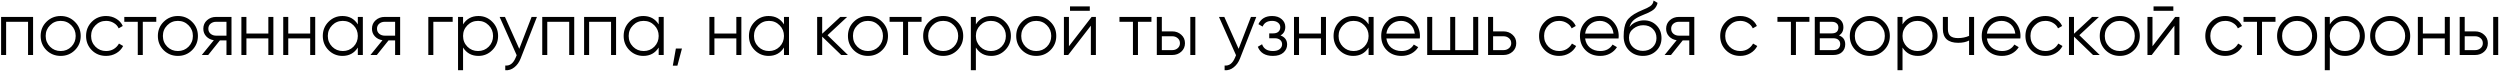 <?xml version="1.0" encoding="UTF-8"?> <svg xmlns="http://www.w3.org/2000/svg" width="591" height="17" viewBox="0 0 591 17" fill="none"> <path d="M7.82 4V13H6.632V5.152H1.448V13H0.26V4H7.82ZM17.694 11.866C16.782 12.766 15.666 13.216 14.346 13.216C13.026 13.216 11.904 12.766 10.98 11.866C10.068 10.954 9.612 9.832 9.612 8.5C9.612 7.168 10.068 6.052 10.98 5.152C11.904 4.24 13.026 3.784 14.346 3.784C15.666 3.784 16.782 4.24 17.694 5.152C18.618 6.052 19.08 7.168 19.08 8.5C19.08 9.832 18.618 10.954 17.694 11.866ZM11.826 11.038C12.51 11.722 13.35 12.064 14.346 12.064C15.342 12.064 16.182 11.722 16.866 11.038C17.55 10.342 17.892 9.496 17.892 8.5C17.892 7.504 17.55 6.664 16.866 5.98C16.182 5.284 15.342 4.936 14.346 4.936C13.35 4.936 12.51 5.284 11.826 5.98C11.142 6.664 10.8 7.504 10.8 8.5C10.8 9.496 11.142 10.342 11.826 11.038ZM25.082 13.216C23.726 13.216 22.598 12.766 21.698 11.866C20.798 10.954 20.348 9.832 20.348 8.5C20.348 7.168 20.798 6.052 21.698 5.152C22.598 4.24 23.726 3.784 25.082 3.784C25.97 3.784 26.768 4 27.476 4.432C28.184 4.852 28.7 5.422 29.024 6.142L28.052 6.7C27.812 6.16 27.422 5.734 26.882 5.422C26.354 5.098 25.754 4.936 25.082 4.936C24.086 4.936 23.246 5.284 22.562 5.98C21.878 6.664 21.536 7.504 21.536 8.5C21.536 9.496 21.878 10.342 22.562 11.038C23.246 11.722 24.086 12.064 25.082 12.064C25.754 12.064 26.354 11.908 26.882 11.596C27.41 11.272 27.824 10.84 28.124 10.3L29.114 10.876C28.742 11.596 28.196 12.166 27.476 12.586C26.756 13.006 25.958 13.216 25.082 13.216ZM36.944 4V5.152H33.758V13H32.57V5.152H29.384V4H36.944ZM45.402 11.866C44.49 12.766 43.374 13.216 42.054 13.216C40.734 13.216 39.612 12.766 38.688 11.866C37.776 10.954 37.32 9.832 37.32 8.5C37.32 7.168 37.776 6.052 38.688 5.152C39.612 4.24 40.734 3.784 42.054 3.784C43.374 3.784 44.49 4.24 45.402 5.152C46.326 6.052 46.788 7.168 46.788 8.5C46.788 9.832 46.326 10.954 45.402 11.866ZM39.534 11.038C40.218 11.722 41.058 12.064 42.054 12.064C43.05 12.064 43.89 11.722 44.574 11.038C45.258 10.342 45.6 9.496 45.6 8.5C45.6 7.504 45.258 6.664 44.574 5.98C43.89 5.284 43.05 4.936 42.054 4.936C41.058 4.936 40.218 5.284 39.534 5.98C38.85 6.664 38.508 7.504 38.508 8.5C38.508 9.496 38.85 10.342 39.534 11.038ZM54.725 4V13H53.537V9.544H51.989L49.217 13H47.705L50.549 9.508C49.829 9.4 49.235 9.1 48.767 8.608C48.299 8.116 48.065 7.51 48.065 6.79C48.065 5.974 48.353 5.308 48.929 4.792C49.517 4.264 50.231 4 51.071 4H54.725ZM51.071 8.428H53.537V5.152H51.071C50.567 5.152 50.135 5.302 49.775 5.602C49.427 5.902 49.253 6.298 49.253 6.79C49.253 7.282 49.427 7.678 49.775 7.978C50.135 8.278 50.567 8.428 51.071 8.428ZM63.437 4H64.625V13H63.437V9.076H58.253V13H57.065V4H58.253V7.924H63.437V4ZM73.329 4H74.517V13H73.329V9.076H68.145V13H66.957V4H68.145V7.924H73.329V4ZM84.589 4H85.777V13H84.589V11.236C83.761 12.556 82.549 13.216 80.953 13.216C79.669 13.216 78.571 12.76 77.659 11.848C76.759 10.936 76.309 9.82 76.309 8.5C76.309 7.18 76.759 6.064 77.659 5.152C78.571 4.24 79.669 3.784 80.953 3.784C82.549 3.784 83.761 4.444 84.589 5.764V4ZM78.523 11.038C79.207 11.722 80.047 12.064 81.043 12.064C82.039 12.064 82.879 11.722 83.563 11.038C84.247 10.342 84.589 9.496 84.589 8.5C84.589 7.504 84.247 6.664 83.563 5.98C82.879 5.284 82.039 4.936 81.043 4.936C80.047 4.936 79.207 5.284 78.523 5.98C77.839 6.664 77.497 7.504 77.497 8.5C77.497 9.496 77.839 10.342 78.523 11.038ZM94.593 4V13H93.405V9.544H91.857L89.085 13H87.573L90.417 9.508C89.697 9.4 89.103 9.1 88.635 8.608C88.167 8.116 87.933 7.51 87.933 6.79C87.933 5.974 88.221 5.308 88.797 4.792C89.385 4.264 90.099 4 90.939 4H94.593ZM90.939 8.428H93.405V5.152H90.939C90.435 5.152 90.003 5.302 89.643 5.602C89.295 5.902 89.121 6.298 89.121 6.79C89.121 7.282 89.295 7.678 89.643 7.978C90.003 8.278 90.435 8.428 90.939 8.428ZM107.013 4V5.152H102.441V13H101.253V4H107.013ZM113.104 3.784C114.388 3.784 115.48 4.24 116.38 5.152C117.292 6.064 117.748 7.18 117.748 8.5C117.748 9.82 117.292 10.936 116.38 11.848C115.48 12.76 114.388 13.216 113.104 13.216C111.508 13.216 110.296 12.556 109.468 11.236V16.6H108.28V4H109.468V5.764C110.296 4.444 111.508 3.784 113.104 3.784ZM110.494 11.038C111.178 11.722 112.018 12.064 113.014 12.064C114.01 12.064 114.85 11.722 115.534 11.038C116.218 10.342 116.56 9.496 116.56 8.5C116.56 7.504 116.218 6.664 115.534 5.98C114.85 5.284 114.01 4.936 113.014 4.936C112.018 4.936 111.178 5.284 110.494 5.98C109.81 6.664 109.468 7.504 109.468 8.5C109.468 9.496 109.81 10.342 110.494 11.038ZM125.671 4H126.931L123.079 13.828C122.731 14.716 122.233 15.412 121.585 15.916C120.949 16.432 120.235 16.66 119.443 16.6V15.484C120.523 15.604 121.345 14.98 121.909 13.612L122.143 13.054L118.111 4H119.371L122.755 11.542L125.671 4ZM135.747 4V13H134.559V5.152H129.375V13H128.187V4H135.747ZM145.64 4V13H144.452V5.152H139.268V13H138.08V4H145.64ZM155.712 4H156.9V13H155.712V11.236C154.884 12.556 153.672 13.216 152.076 13.216C150.792 13.216 149.694 12.76 148.782 11.848C147.882 10.936 147.432 9.82 147.432 8.5C147.432 7.18 147.882 6.064 148.782 5.152C149.694 4.24 150.792 3.784 152.076 3.784C153.672 3.784 154.884 4.444 155.712 5.764V4ZM149.646 11.038C150.33 11.722 151.17 12.064 152.166 12.064C153.162 12.064 154.002 11.722 154.686 11.038C155.37 10.342 155.712 9.496 155.712 8.5C155.712 7.504 155.37 6.664 154.686 5.98C154.002 5.284 153.162 4.936 152.166 4.936C151.17 4.936 150.33 5.284 149.646 5.98C148.962 6.664 148.62 7.504 148.62 8.5C148.62 9.496 148.962 10.342 149.646 11.038ZM161.215 11.47L160.135 15.52H159.055L159.775 11.47H161.215ZM174.071 4H175.259V13H174.071V9.076H168.887V13H167.699V4H168.887V7.924H174.071V4ZM185.332 4H186.52V13H185.332V11.236C184.504 12.556 183.292 13.216 181.696 13.216C180.412 13.216 179.314 12.76 178.402 11.848C177.502 10.936 177.052 9.82 177.052 8.5C177.052 7.18 177.502 6.064 178.402 5.152C179.314 4.24 180.412 3.784 181.696 3.784C183.292 3.784 184.504 4.444 185.332 5.764V4ZM179.266 11.038C179.95 11.722 180.79 12.064 181.786 12.064C182.782 12.064 183.622 11.722 184.306 11.038C184.99 10.342 185.332 9.496 185.332 8.5C185.332 7.504 184.99 6.664 184.306 5.98C183.622 5.284 182.782 4.936 181.786 4.936C180.79 4.936 179.95 5.284 179.266 5.98C178.582 6.664 178.24 7.504 178.24 8.5C178.24 9.496 178.582 10.342 179.266 11.038ZM200.447 13H198.863L194.363 8.662V13H193.175V4H194.363V7.978L198.647 4H200.267L195.623 8.32L200.447 13ZM208.535 11.866C207.623 12.766 206.507 13.216 205.187 13.216C203.867 13.216 202.745 12.766 201.821 11.866C200.909 10.954 200.453 9.832 200.453 8.5C200.453 7.168 200.909 6.052 201.821 5.152C202.745 4.24 203.867 3.784 205.187 3.784C206.507 3.784 207.623 4.24 208.535 5.152C209.459 6.052 209.921 7.168 209.921 8.5C209.921 9.832 209.459 10.954 208.535 11.866ZM202.667 11.038C203.351 11.722 204.191 12.064 205.187 12.064C206.183 12.064 207.023 11.722 207.707 11.038C208.391 10.342 208.733 9.496 208.733 8.5C208.733 7.504 208.391 6.664 207.707 5.98C207.023 5.284 206.183 4.936 205.187 4.936C204.191 4.936 203.351 5.284 202.667 5.98C201.983 6.664 201.641 7.504 201.641 8.5C201.641 9.496 201.983 10.342 202.667 11.038ZM217.857 4V5.152H214.671V13H213.483V5.152H210.297V4H217.857ZM226.316 11.866C225.404 12.766 224.288 13.216 222.968 13.216C221.648 13.216 220.526 12.766 219.602 11.866C218.69 10.954 218.234 9.832 218.234 8.5C218.234 7.168 218.69 6.052 219.602 5.152C220.526 4.24 221.648 3.784 222.968 3.784C224.288 3.784 225.404 4.24 226.316 5.152C227.24 6.052 227.702 7.168 227.702 8.5C227.702 9.832 227.24 10.954 226.316 11.866ZM220.448 11.038C221.132 11.722 221.972 12.064 222.968 12.064C223.964 12.064 224.804 11.722 225.488 11.038C226.172 10.342 226.514 9.496 226.514 8.5C226.514 7.504 226.172 6.664 225.488 5.98C224.804 5.284 223.964 4.936 222.968 4.936C221.972 4.936 221.132 5.284 220.448 5.98C219.764 6.664 219.422 7.504 219.422 8.5C219.422 9.496 219.764 10.342 220.448 11.038ZM234.334 3.784C235.618 3.784 236.71 4.24 237.61 5.152C238.522 6.064 238.978 7.18 238.978 8.5C238.978 9.82 238.522 10.936 237.61 11.848C236.71 12.76 235.618 13.216 234.334 13.216C232.738 13.216 231.526 12.556 230.698 11.236V16.6H229.51V4H230.698V5.764C231.526 4.444 232.738 3.784 234.334 3.784ZM231.724 11.038C232.408 11.722 233.248 12.064 234.244 12.064C235.24 12.064 236.08 11.722 236.764 11.038C237.448 10.342 237.79 9.496 237.79 8.5C237.79 7.504 237.448 6.664 236.764 5.98C236.08 5.284 235.24 4.936 234.244 4.936C233.248 4.936 232.408 5.284 231.724 5.98C231.04 6.664 230.698 7.504 230.698 8.5C230.698 9.496 231.04 10.342 231.724 11.038ZM248.315 11.866C247.403 12.766 246.287 13.216 244.967 13.216C243.647 13.216 242.525 12.766 241.601 11.866C240.689 10.954 240.233 9.832 240.233 8.5C240.233 7.168 240.689 6.052 241.601 5.152C242.525 4.24 243.647 3.784 244.967 3.784C246.287 3.784 247.403 4.24 248.315 5.152C249.239 6.052 249.701 7.168 249.701 8.5C249.701 9.832 249.239 10.954 248.315 11.866ZM242.447 11.038C243.131 11.722 243.971 12.064 244.967 12.064C245.963 12.064 246.803 11.722 247.487 11.038C248.171 10.342 248.513 9.496 248.513 8.5C248.513 7.504 248.171 6.664 247.487 5.98C246.803 5.284 245.963 4.936 244.967 4.936C243.971 4.936 243.131 5.284 242.447 5.98C241.763 6.664 241.421 7.504 241.421 8.5C241.421 9.496 241.763 10.342 242.447 11.038ZM252.949 2.56V1.516L257.629 1.516V2.56L252.949 2.56ZM258.061 4H259.069V13H257.881V6.07L252.517 13H251.509V4H252.697V10.93L258.061 4ZM272.201 4V5.152H269.015V13H267.827V5.152H264.641V4H272.201ZM277.123 7.42C277.963 7.42 278.671 7.684 279.247 8.212C279.835 8.728 280.129 9.394 280.129 10.21C280.129 11.026 279.835 11.698 279.247 12.226C278.671 12.742 277.963 13 277.123 13H273.469V4H274.657V7.42H277.123ZM281.389 4H282.577V13H281.389V4ZM277.123 11.848C277.627 11.848 278.053 11.698 278.401 11.398C278.761 11.098 278.941 10.702 278.941 10.21C278.941 9.718 278.761 9.322 278.401 9.022C278.053 8.722 277.627 8.572 277.123 8.572H274.657V11.848H277.123ZM295.726 4H296.986L293.134 13.828C292.786 14.716 292.288 15.412 291.64 15.916C291.004 16.432 290.29 16.66 289.498 16.6V15.484C290.578 15.604 291.4 14.98 291.964 13.612L292.198 13.054L288.166 4H289.426L292.81 11.542L295.726 4ZM302.71 8.374C303.754 8.77 304.276 9.49 304.276 10.534C304.276 11.278 303.982 11.914 303.394 12.442C302.818 12.958 301.99 13.216 300.91 13.216C299.098 13.216 297.91 12.496 297.346 11.056L298.354 10.462C298.726 11.53 299.578 12.064 300.91 12.064C301.606 12.064 302.14 11.914 302.512 11.614C302.896 11.314 303.088 10.93 303.088 10.462C303.088 10.042 302.932 9.7 302.62 9.436C302.308 9.172 301.888 9.04 301.36 9.04H300.046V7.888H301C301.516 7.888 301.918 7.762 302.206 7.51C302.506 7.246 302.656 6.886 302.656 6.43C302.656 5.998 302.482 5.644 302.134 5.368C301.786 5.08 301.318 4.936 300.73 4.936C299.602 4.936 298.852 5.386 298.48 6.286L297.49 5.71C298.09 4.426 299.17 3.784 300.73 3.784C301.678 3.784 302.434 4.036 302.998 4.54C303.562 5.032 303.844 5.638 303.844 6.358C303.844 7.282 303.466 7.954 302.71 8.374ZM312.273 4H313.461V13H312.273V9.076H307.089V13H305.901V4H307.089V7.924H312.273V4ZM323.534 4H324.722V13H323.534V11.236C322.706 12.556 321.494 13.216 319.898 13.216C318.614 13.216 317.516 12.76 316.604 11.848C315.704 10.936 315.254 9.82 315.254 8.5C315.254 7.18 315.704 6.064 316.604 5.152C317.516 4.24 318.614 3.784 319.898 3.784C321.494 3.784 322.706 4.444 323.534 5.764V4ZM317.468 11.038C318.152 11.722 318.992 12.064 319.988 12.064C320.984 12.064 321.824 11.722 322.508 11.038C323.192 10.342 323.534 9.496 323.534 8.5C323.534 7.504 323.192 6.664 322.508 5.98C321.824 5.284 320.984 4.936 319.988 4.936C318.992 4.936 318.152 5.284 317.468 5.98C316.784 6.664 316.442 7.504 316.442 8.5C316.442 9.496 316.784 10.342 317.468 11.038ZM331.215 3.784C332.547 3.784 333.621 4.258 334.437 5.206C335.265 6.142 335.679 7.252 335.679 8.536C335.679 8.668 335.667 8.854 335.643 9.094H327.741C327.861 10.006 328.245 10.732 328.893 11.272C329.553 11.8 330.363 12.064 331.323 12.064C332.007 12.064 332.595 11.926 333.087 11.65C333.591 11.362 333.969 10.99 334.221 10.534L335.265 11.146C334.869 11.782 334.329 12.286 333.645 12.658C332.961 13.03 332.181 13.216 331.305 13.216C329.889 13.216 328.737 12.772 327.849 11.884C326.961 10.996 326.517 9.868 326.517 8.5C326.517 7.156 326.955 6.034 327.831 5.134C328.707 4.234 329.835 3.784 331.215 3.784ZM331.215 4.936C330.279 4.936 329.493 5.218 328.857 5.782C328.233 6.334 327.861 7.054 327.741 7.942H334.455C334.335 6.994 333.969 6.256 333.357 5.728C332.745 5.2 332.031 4.936 331.215 4.936ZM348.261 4H349.449V13H337.389V4H338.577V11.848H342.825V4H344.013V11.848H348.261V4ZM355.435 7.42C356.275 7.42 356.983 7.684 357.559 8.212C358.147 8.728 358.441 9.394 358.441 10.21C358.441 11.026 358.147 11.698 357.559 12.226C356.983 12.742 356.275 13 355.435 13H351.781V4H352.969V7.42H355.435ZM355.435 11.848C355.939 11.848 356.365 11.698 356.713 11.398C357.073 11.098 357.253 10.702 357.253 10.21C357.253 9.718 357.073 9.322 356.713 9.022C356.365 8.722 355.939 8.572 355.435 8.572H352.969V11.848H355.435ZM368.57 13.216C367.214 13.216 366.086 12.766 365.186 11.866C364.286 10.954 363.836 9.832 363.836 8.5C363.836 7.168 364.286 6.052 365.186 5.152C366.086 4.24 367.214 3.784 368.57 3.784C369.458 3.784 370.256 4 370.964 4.432C371.672 4.852 372.188 5.422 372.512 6.142L371.54 6.7C371.3 6.16 370.91 5.734 370.37 5.422C369.842 5.098 369.242 4.936 368.57 4.936C367.574 4.936 366.734 5.284 366.05 5.98C365.366 6.664 365.024 7.504 365.024 8.5C365.024 9.496 365.366 10.342 366.05 11.038C366.734 11.722 367.574 12.064 368.57 12.064C369.242 12.064 369.842 11.908 370.37 11.596C370.898 11.272 371.312 10.84 371.612 10.3L372.602 10.876C372.23 11.596 371.684 12.166 370.964 12.586C370.244 13.006 369.446 13.216 368.57 13.216ZM378.198 3.784C379.53 3.784 380.604 4.258 381.42 5.206C382.248 6.142 382.662 7.252 382.662 8.536C382.662 8.668 382.65 8.854 382.626 9.094H374.724C374.844 10.006 375.228 10.732 375.876 11.272C376.536 11.8 377.346 12.064 378.306 12.064C378.99 12.064 379.578 11.926 380.07 11.65C380.574 11.362 380.952 10.99 381.204 10.534L382.248 11.146C381.852 11.782 381.312 12.286 380.628 12.658C379.944 13.03 379.164 13.216 378.288 13.216C376.872 13.216 375.72 12.772 374.832 11.884C373.944 10.996 373.5 9.868 373.5 8.5C373.5 7.156 373.938 6.034 374.814 5.134C375.69 4.234 376.818 3.784 378.198 3.784ZM378.198 4.936C377.262 4.936 376.476 5.218 375.84 5.782C375.216 6.334 374.844 7.054 374.724 7.942H381.438C381.318 6.994 380.952 6.256 380.34 5.728C379.728 5.2 379.014 4.936 378.198 4.936ZM388.368 13.216C387.072 13.216 385.992 12.79 385.128 11.938C384.264 11.074 383.832 9.958 383.832 8.59C383.832 7.054 384.06 5.878 384.516 5.062C384.972 4.234 385.896 3.484 387.288 2.812C387.552 2.68 387.9 2.524 388.332 2.344C388.776 2.164 389.106 2.02 389.322 1.912C389.55 1.804 389.796 1.666 390.06 1.498C390.324 1.318 390.522 1.12 390.654 0.904C390.786 0.688 390.87 0.43 390.906 0.13L391.842 0.67C391.794 0.958 391.698 1.228 391.554 1.48C391.41 1.732 391.26 1.936 391.104 2.092C390.96 2.248 390.726 2.422 390.402 2.614C390.09 2.794 389.844 2.926 389.664 3.01C389.496 3.082 389.196 3.208 388.764 3.388C388.344 3.568 388.062 3.688 387.918 3.748C387.078 4.108 386.46 4.486 386.064 4.882C385.668 5.266 385.386 5.77 385.218 6.394C385.626 5.854 386.142 5.458 386.766 5.206C387.402 4.942 388.02 4.81 388.62 4.81C389.82 4.81 390.81 5.206 391.59 5.998C392.382 6.778 392.778 7.78 392.778 9.004C392.778 10.216 392.358 11.224 391.518 12.028C390.69 12.82 389.64 13.216 388.368 13.216ZM388.368 12.028C389.304 12.028 390.072 11.746 390.672 11.182C391.284 10.606 391.59 9.88 391.59 9.004C391.59 8.116 391.302 7.39 390.726 6.826C390.162 6.25 389.406 5.962 388.458 5.962C387.606 5.962 386.832 6.232 386.136 6.772C385.44 7.3 385.092 8.008 385.092 8.896C385.092 9.808 385.404 10.558 386.028 11.146C386.664 11.734 387.444 12.028 388.368 12.028ZM400.533 4V13H399.345V9.544H397.797L395.025 13H393.513L396.357 9.508C395.637 9.4 395.043 9.1 394.575 8.608C394.107 8.116 393.873 7.51 393.873 6.79C393.873 5.974 394.161 5.308 394.737 4.792C395.325 4.264 396.039 4 396.879 4H400.533ZM396.879 8.428H399.345V5.152H396.879C396.375 5.152 395.943 5.302 395.583 5.602C395.235 5.902 395.061 6.298 395.061 6.79C395.061 7.282 395.235 7.678 395.583 7.978C395.943 8.278 396.375 8.428 396.879 8.428ZM411.387 13.216C410.031 13.216 408.903 12.766 408.003 11.866C407.103 10.954 406.653 9.832 406.653 8.5C406.653 7.168 407.103 6.052 408.003 5.152C408.903 4.24 410.031 3.784 411.387 3.784C412.275 3.784 413.073 4 413.781 4.432C414.489 4.852 415.005 5.422 415.329 6.142L414.357 6.7C414.117 6.16 413.727 5.734 413.187 5.422C412.659 5.098 412.059 4.936 411.387 4.936C410.391 4.936 409.551 5.284 408.867 5.98C408.183 6.664 407.841 7.504 407.841 8.5C407.841 9.496 408.183 10.342 408.867 11.038C409.551 11.722 410.391 12.064 411.387 12.064C412.059 12.064 412.659 11.908 413.187 11.596C413.715 11.272 414.129 10.84 414.429 10.3L415.419 10.876C415.047 11.596 414.501 12.166 413.781 12.586C413.061 13.006 412.263 13.216 411.387 13.216ZM427.745 4V5.152H424.559V13H423.371V5.152H420.185V4H427.745ZM434.736 8.374C435.72 8.734 436.212 9.436 436.212 10.48C436.212 11.212 435.966 11.818 435.474 12.298C434.994 12.766 434.298 13 433.386 13H429.012V4H433.026C433.902 4 434.58 4.228 435.06 4.684C435.54 5.128 435.78 5.704 435.78 6.412C435.78 7.312 435.432 7.966 434.736 8.374ZM433.026 5.152H430.2V7.888H433.026C434.07 7.888 434.592 7.42 434.592 6.484C434.592 6.064 434.454 5.74 434.178 5.512C433.914 5.272 433.53 5.152 433.026 5.152ZM433.386 11.848C433.914 11.848 434.316 11.722 434.592 11.47C434.88 11.218 435.024 10.864 435.024 10.408C435.024 9.988 434.88 9.658 434.592 9.418C434.316 9.166 433.914 9.04 433.386 9.04H430.2V11.848H433.386ZM445.374 11.866C444.462 12.766 443.346 13.216 442.026 13.216C440.706 13.216 439.584 12.766 438.66 11.866C437.748 10.954 437.292 9.832 437.292 8.5C437.292 7.168 437.748 6.052 438.66 5.152C439.584 4.24 440.706 3.784 442.026 3.784C443.346 3.784 444.462 4.24 445.374 5.152C446.298 6.052 446.76 7.168 446.76 8.5C446.76 9.832 446.298 10.954 445.374 11.866ZM439.506 11.038C440.19 11.722 441.03 12.064 442.026 12.064C443.022 12.064 443.862 11.722 444.546 11.038C445.23 10.342 445.572 9.496 445.572 8.5C445.572 7.504 445.23 6.664 444.546 5.98C443.862 5.284 443.022 4.936 442.026 4.936C441.03 4.936 440.19 5.284 439.506 5.98C438.822 6.664 438.48 7.504 438.48 8.5C438.48 9.496 438.822 10.342 439.506 11.038ZM453.392 3.784C454.676 3.784 455.768 4.24 456.668 5.152C457.58 6.064 458.036 7.18 458.036 8.5C458.036 9.82 457.58 10.936 456.668 11.848C455.768 12.76 454.676 13.216 453.392 13.216C451.796 13.216 450.584 12.556 449.756 11.236V16.6H448.568V4H449.756V5.764C450.584 4.444 451.796 3.784 453.392 3.784ZM450.782 11.038C451.466 11.722 452.306 12.064 453.302 12.064C454.298 12.064 455.138 11.722 455.822 11.038C456.506 10.342 456.848 9.496 456.848 8.5C456.848 7.504 456.506 6.664 455.822 5.98C455.138 5.284 454.298 4.936 453.302 4.936C452.306 4.936 451.466 5.284 450.782 5.98C450.098 6.664 449.756 7.504 449.756 8.5C449.756 9.496 450.098 10.342 450.782 11.038ZM465.488 4H466.676V13H465.488V9.58C464.792 9.94 463.934 10.12 462.914 10.12C461.738 10.12 460.838 9.85 460.214 9.31C459.602 8.758 459.296 7.948 459.296 6.88V4H460.484V6.88C460.484 7.636 460.682 8.182 461.078 8.518C461.474 8.842 462.074 9.004 462.878 9.004C463.814 9.004 464.684 8.83 465.488 8.482V4ZM473.179 3.784C474.511 3.784 475.585 4.258 476.401 5.206C477.229 6.142 477.643 7.252 477.643 8.536C477.643 8.668 477.631 8.854 477.607 9.094H469.705C469.825 10.006 470.209 10.732 470.857 11.272C471.517 11.8 472.327 12.064 473.287 12.064C473.971 12.064 474.559 11.926 475.051 11.65C475.555 11.362 475.933 10.99 476.185 10.534L477.229 11.146C476.833 11.782 476.293 12.286 475.609 12.658C474.925 13.03 474.145 13.216 473.269 13.216C471.853 13.216 470.701 12.772 469.813 11.884C468.925 10.996 468.481 9.868 468.481 8.5C468.481 7.156 468.919 6.034 469.795 5.134C470.671 4.234 471.799 3.784 473.179 3.784ZM473.179 4.936C472.243 4.936 471.457 5.218 470.821 5.782C470.197 6.334 469.825 7.054 469.705 7.942H476.419C476.299 6.994 475.933 6.256 475.321 5.728C474.709 5.2 473.995 4.936 473.179 4.936ZM483.546 13.216C482.19 13.216 481.062 12.766 480.162 11.866C479.262 10.954 478.812 9.832 478.812 8.5C478.812 7.168 479.262 6.052 480.162 5.152C481.062 4.24 482.19 3.784 483.546 3.784C484.434 3.784 485.232 4 485.94 4.432C486.648 4.852 487.164 5.422 487.488 6.142L486.516 6.7C486.276 6.16 485.886 5.734 485.346 5.422C484.818 5.098 484.218 4.936 483.546 4.936C482.55 4.936 481.71 5.284 481.026 5.98C480.342 6.664 480 7.504 480 8.5C480 9.496 480.342 10.342 481.026 11.038C481.71 11.722 482.55 12.064 483.546 12.064C484.218 12.064 484.818 11.908 485.346 11.596C485.874 11.272 486.288 10.84 486.588 10.3L487.578 10.876C487.206 11.596 486.66 12.166 485.94 12.586C485.22 13.006 484.422 13.216 483.546 13.216ZM496.376 13H494.792L490.292 8.662V13H489.104V4H490.292V7.978L494.576 4H496.196L491.552 8.32L496.376 13ZM504.464 11.866C503.552 12.766 502.436 13.216 501.116 13.216C499.796 13.216 498.674 12.766 497.75 11.866C496.838 10.954 496.382 9.832 496.382 8.5C496.382 7.168 496.838 6.052 497.75 5.152C498.674 4.24 499.796 3.784 501.116 3.784C502.436 3.784 503.552 4.24 504.464 5.152C505.388 6.052 505.85 7.168 505.85 8.5C505.85 9.832 505.388 10.954 504.464 11.866ZM498.596 11.038C499.28 11.722 500.12 12.064 501.116 12.064C502.112 12.064 502.952 11.722 503.636 11.038C504.32 10.342 504.662 9.496 504.662 8.5C504.662 7.504 504.32 6.664 503.636 5.98C502.952 5.284 502.112 4.936 501.116 4.936C500.12 4.936 499.28 5.284 498.596 5.98C497.912 6.664 497.57 7.504 497.57 8.5C497.57 9.496 497.912 10.342 498.596 11.038ZM509.098 2.56V1.516H513.778V2.56H509.098ZM514.21 4H515.218V13H514.03V6.07L508.666 13H507.658V4H508.846V10.93L514.21 4ZM526.064 13.216C524.708 13.216 523.58 12.766 522.68 11.866C521.78 10.954 521.33 9.832 521.33 8.5C521.33 7.168 521.78 6.052 522.68 5.152C523.58 4.24 524.708 3.784 526.064 3.784C526.952 3.784 527.75 4 528.458 4.432C529.166 4.852 529.682 5.422 530.006 6.142L529.034 6.7C528.794 6.16 528.404 5.734 527.864 5.422C527.336 5.098 526.736 4.936 526.064 4.936C525.068 4.936 524.228 5.284 523.544 5.98C522.86 6.664 522.518 7.504 522.518 8.5C522.518 9.496 522.86 10.342 523.544 11.038C524.228 11.722 525.068 12.064 526.064 12.064C526.736 12.064 527.336 11.908 527.864 11.596C528.392 11.272 528.806 10.84 529.106 10.3L530.096 10.876C529.724 11.596 529.178 12.166 528.458 12.586C527.738 13.006 526.94 13.216 526.064 13.216ZM537.926 4V5.152H534.74V13H533.552V5.152H530.366V4H537.926ZM546.385 11.866C545.473 12.766 544.357 13.216 543.037 13.216C541.717 13.216 540.595 12.766 539.671 11.866C538.759 10.954 538.303 9.832 538.303 8.5C538.303 7.168 538.759 6.052 539.671 5.152C540.595 4.24 541.717 3.784 543.037 3.784C544.357 3.784 545.473 4.24 546.385 5.152C547.309 6.052 547.771 7.168 547.771 8.5C547.771 9.832 547.309 10.954 546.385 11.866ZM540.517 11.038C541.201 11.722 542.041 12.064 543.037 12.064C544.033 12.064 544.873 11.722 545.557 11.038C546.241 10.342 546.583 9.496 546.583 8.5C546.583 7.504 546.241 6.664 545.557 5.98C544.873 5.284 544.033 4.936 543.037 4.936C542.041 4.936 541.201 5.284 540.517 5.98C539.833 6.664 539.491 7.504 539.491 8.5C539.491 9.496 539.833 10.342 540.517 11.038ZM554.403 3.784C555.687 3.784 556.779 4.24 557.679 5.152C558.591 6.064 559.047 7.18 559.047 8.5C559.047 9.82 558.591 10.936 557.679 11.848C556.779 12.76 555.687 13.216 554.403 13.216C552.807 13.216 551.595 12.556 550.767 11.236V16.6H549.579V4H550.767V5.764C551.595 4.444 552.807 3.784 554.403 3.784ZM551.793 11.038C552.477 11.722 553.317 12.064 554.313 12.064C555.309 12.064 556.149 11.722 556.833 11.038C557.517 10.342 557.859 9.496 557.859 8.5C557.859 7.504 557.517 6.664 556.833 5.98C556.149 5.284 555.309 4.936 554.313 4.936C553.317 4.936 552.477 5.284 551.793 5.98C551.109 6.664 550.767 7.504 550.767 8.5C550.767 9.496 551.109 10.342 551.793 11.038ZM568.384 11.866C567.472 12.766 566.356 13.216 565.036 13.216C563.716 13.216 562.594 12.766 561.67 11.866C560.758 10.954 560.302 9.832 560.302 8.5C560.302 7.168 560.758 6.052 561.67 5.152C562.594 4.24 563.716 3.784 565.036 3.784C566.356 3.784 567.472 4.24 568.384 5.152C569.308 6.052 569.77 7.168 569.77 8.5C569.77 9.832 569.308 10.954 568.384 11.866ZM562.516 11.038C563.2 11.722 564.04 12.064 565.036 12.064C566.032 12.064 566.872 11.722 567.556 11.038C568.24 10.342 568.582 9.496 568.582 8.5C568.582 7.504 568.24 6.664 567.556 5.98C566.872 5.284 566.032 4.936 565.036 4.936C564.04 4.936 563.2 5.284 562.516 5.98C561.832 6.664 561.49 7.504 561.49 8.5C561.49 9.496 561.832 10.342 562.516 11.038ZM577.95 4H579.138V13H577.95V9.076H572.766V13H571.578V4H572.766V7.924H577.95V4ZM585.124 7.42C585.964 7.42 586.672 7.684 587.248 8.212C587.836 8.728 588.13 9.394 588.13 10.21C588.13 11.026 587.836 11.698 587.248 12.226C586.672 12.742 585.964 13 585.124 13H581.47V4H582.658V7.42H585.124ZM589.39 4H590.578V13H589.39V4ZM585.124 11.848C585.628 11.848 586.054 11.698 586.402 11.398C586.762 11.098 586.942 10.702 586.942 10.21C586.942 9.718 586.762 9.322 586.402 9.022C586.054 8.722 585.628 8.572 585.124 8.572H582.658V11.848H585.124Z" fill="black"></path> </svg> 